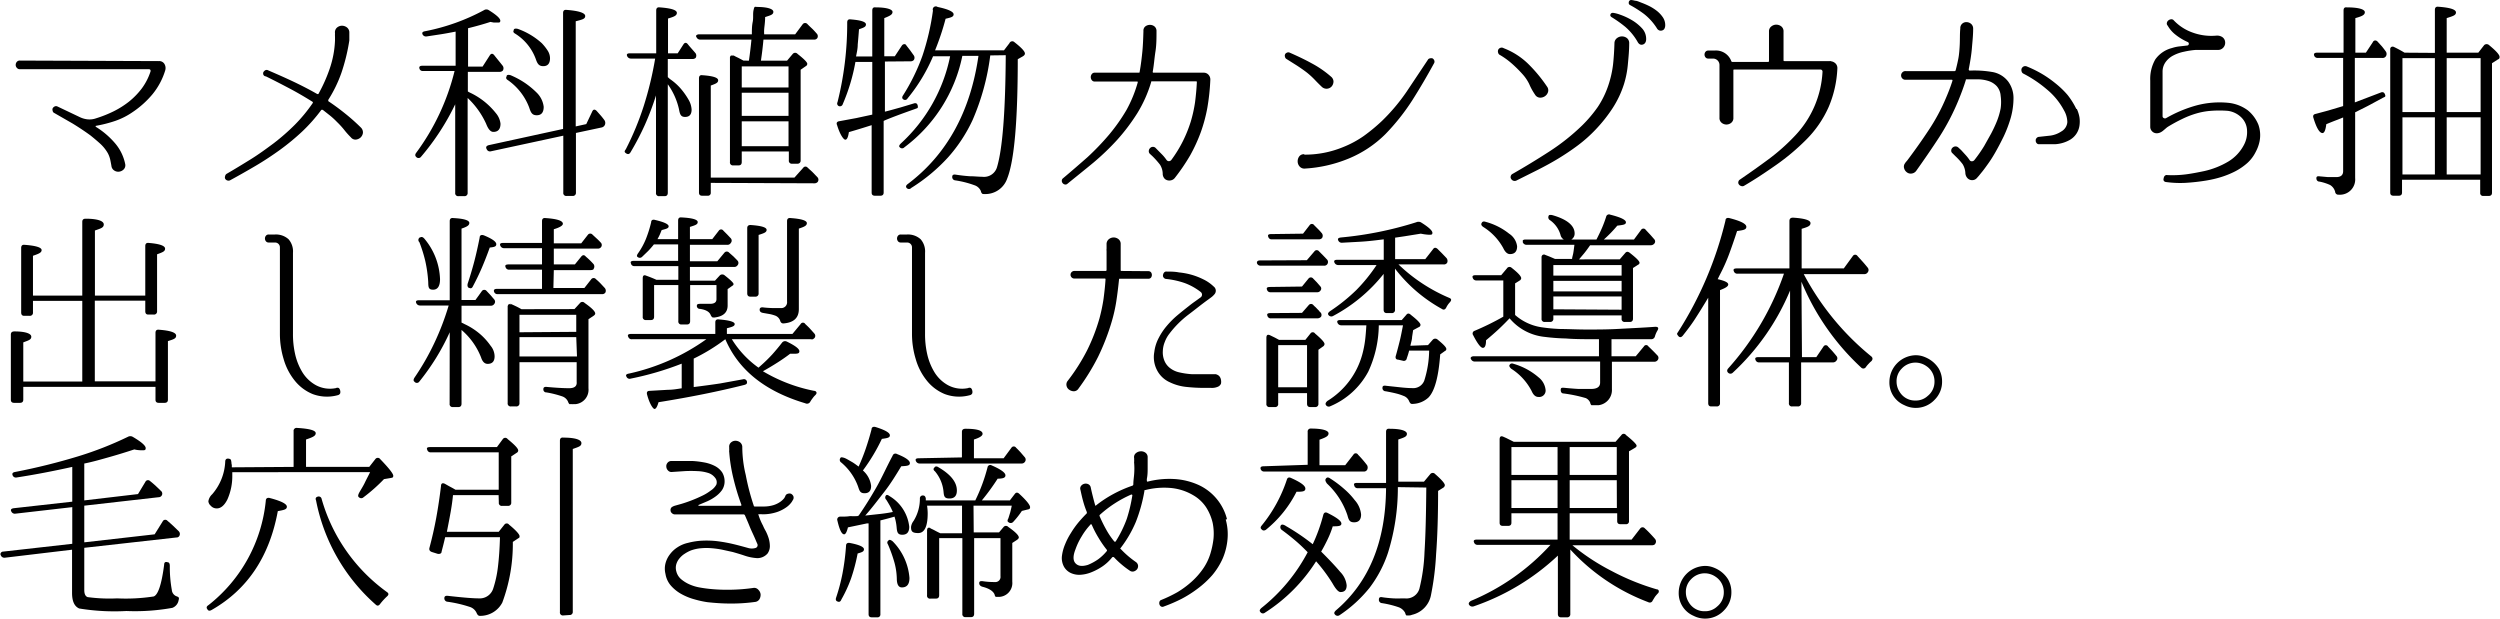 <svg xmlns="http://www.w3.org/2000/svg" viewBox="0 0 237.31 58.72"><g id="レイヤー_2" data-name="レイヤー 2"><g id="レイヤー_1-2" data-name="レイヤー 1"><path d="M15.07,5.8a.57.57,0,0,1,.55.29.77.77,0,0,1,.07.57,6.59,6.59,0,0,1-1.21,2.28,8.93,8.93,0,0,1-1.89,1.7,6.82,6.82,0,0,1-1.66.84,12.5,12.5,0,0,1-1.8.46c-.07,0-.08.07,0,.12a7.7,7.7,0,0,1,1.75,1.49,4.37,4.37,0,0,1,1,2,.56.56,0,0,1-.12.51.73.73,0,0,1-.42.23.66.66,0,0,1-.47-.09.59.59,0,0,1-.29-.43q-.06-.35-.12-.63a2.51,2.51,0,0,0-.22-.59,3.74,3.74,0,0,0-.75-.93c-.3-.27-.61-.53-.91-.77-.55-.4-1.11-.77-1.68-1.12l-1.74-1a.26.26,0,0,1-.16-.21.33.33,0,0,1,0-.24.42.42,0,0,1,.18-.17.31.31,0,0,1,.28,0l2.1,1a2.22,2.22,0,0,0,.76.22,1.86,1.86,0,0,0,.8-.1,11.41,11.41,0,0,0,1.64-.65,8.38,8.38,0,0,0,1.48-.93,7.11,7.11,0,0,0,1.21-1.24,5.64,5.64,0,0,0,.83-1.6.24.24,0,0,0,0-.17.18.18,0,0,0-.15-.07H1.91a.36.36,0,0,1-.31-.13.4.4,0,0,1-.11-.28.44.44,0,0,1,.1-.28.36.36,0,0,1,.32-.13Z"/><path d="M34.27,12.12a.64.64,0,0,1,.18.5.74.74,0,0,1-.22.43.78.78,0,0,1-.44.2.54.54,0,0,1-.48-.21,7.53,7.53,0,0,1-.65-.73,7.73,7.73,0,0,0-.67-.73,7.45,7.45,0,0,0-.65-.6l-.71-.56s-.08,0-.12,0a15.59,15.59,0,0,1-1.82,2.06,22.12,22.12,0,0,1-2.12,1.75c-.75.54-1.52,1.05-2.32,1.52s-1.61.93-2.42,1.37a.36.36,0,0,1-.28,0,.35.35,0,0,1-.18-.16.33.33,0,0,1,0-.24.32.32,0,0,1,.16-.23c.76-.44,1.51-.9,2.27-1.37s1.48-1,2.18-1.52a20.59,20.59,0,0,0,2-1.75,14.78,14.78,0,0,0,1.7-2.06c.05-.05,0-.09,0-.12-.72-.45-1.45-.88-2.19-1.27s-1.49-.78-2.25-1.15A.27.27,0,0,1,25,7.09a.33.33,0,0,1,0-.24.52.52,0,0,1,.18-.18.27.27,0,0,1,.26,0c.81.35,1.61.7,2.39,1.07s1.54.76,2.29,1.19c0,0,.07,0,.1,0a14.59,14.59,0,0,0,1.08-2.42,9.31,9.31,0,0,0,.5-2.66c0-.17,0-.3,0-.37a2.83,2.83,0,0,1,0-.33A.59.59,0,0,1,32,2.61a.75.75,0,0,1,.47-.17.8.8,0,0,1,.47.17.6.6,0,0,1,.22.49v.31c0,.07,0,.22,0,.43a18.27,18.27,0,0,1-.76,3.1,12.46,12.46,0,0,1-1.24,2.54s0,.09,0,.12c.54.36,1.07.75,1.58,1.16A18.6,18.6,0,0,1,34.27,12.12Z"/><path d="M43.21,9.9a23,23,0,0,1-3.26,5,.29.29,0,0,1-.44,0c-.12-.11-.12-.24,0-.4a21.78,21.78,0,0,0,3.64-7.76h-3a.31.31,0,0,1-.34-.26q-.06-.24.3-.24h3.14V3c-.47.09-.93.18-1.38.25l-1.38.21a.36.36,0,0,1-.38-.2c-.07-.16,0-.26.26-.3a19.59,19.59,0,0,0,5.58-2,.41.41,0,0,1,.44,0c.73.45,1.1.79,1.1,1s-.12.18-.34.18l-.28,0-.32-.06c-.64.21-1.35.41-2.12.6V6.32h1.38l.68-1.06c.13-.2.28-.21.44,0s.53.65.8,1a.41.41,0,0,1,0,.44.41.41,0,0,1-.32.12h-3V8.68a2,2,0,0,0,.3.16,6.85,6.85,0,0,1,2.36,1.9,1.88,1.88,0,0,1,.44,1c0,.52-.23.78-.68.78-.26,0-.48-.25-.68-.76A7.73,7.73,0,0,0,44.39,9.3v9a.29.29,0,0,1-.32.32h-.54a.28.28,0,0,1-.32-.32Zm10.24,2.34v-11c0-.23.11-.33.34-.3,1.17.09,1.76.29,1.76.58s-.3.34-.9.5V12l1-.22.56-1.18c.1-.23.24-.25.42-.08l.4.45c.12.14.23.28.34.43a.47.47,0,0,1,.06.42.43.43,0,0,1-.32.28l-2.44.52v5.66a.29.29,0,0,1-.32.32h-.56a.28.28,0,0,1-.32-.32v-5.4l-6.86,1.48a.33.33,0,0,1-.4-.18v0c-.12-.2-.06-.33.18-.4Zm-5.36-5c0-.13.16-.17.38-.1a8,8,0,0,1,1.4.76,7.86,7.86,0,0,1,1.06.88,2.25,2.25,0,0,1,.68,1.36c0,.53-.22.8-.66.8s-.56-.25-.72-.74a5.57,5.57,0,0,0-2-2.58C48.05,7.52,48,7.39,48.09,7.26Zm.68-4.4c0-.12.18-.15.38-.1a6.8,6.8,0,0,1,2.28,1.36,4.74,4.74,0,0,1,.58.74,1.36,1.36,0,0,1,.2.68c0,.51-.22.76-.64.76s-.56-.23-.72-.7a4.77,4.77,0,0,0-1.94-2.38C48.73,3.1,48.69,3,48.77,2.86Z"/><path d="M62.27,9.06a26.58,26.58,0,0,1-1.06,2.8,25.69,25.69,0,0,1-1.36,2.6c-.11.19-.26.21-.44.08s-.12-.21,0-.38a27.32,27.32,0,0,0,1.69-4.08,32.46,32.46,0,0,0,1.09-4.52h-2.3a.38.38,0,0,1-.36-.24c-.07-.17,0-.26.28-.26h2.48V1c0-.23.11-.33.34-.3,1.08.08,1.62.25,1.62.52s-.28.37-.84.54V5.06h.92l.54-.84c.13-.2.28-.21.44,0s.49.56.72.84a.41.41,0,0,1,0,.44.44.44,0,0,1-.32.1H63.39V7.32l.2.18a5.38,5.38,0,0,1,1,.88,6.79,6.79,0,0,1,.78,1.1,2.08,2.08,0,0,1,.28.92c0,.47-.21.7-.62.7s-.49-.25-.58-.74A6.48,6.48,0,0,0,63.39,8v10.3c0,.21-.1.32-.3.32h-.5a.28.28,0,0,1-.32-.32Zm8.82-3.3c.1-.69.18-1.37.24-2H66.47a.38.38,0,0,1-.36-.24.13.13,0,0,1,0-.18.37.37,0,0,1,.26-.08h5c0-.4,0-.79.08-1.18s0-.76.08-1.12.1-.33.32-.3c1,0,1.56.19,1.56.46s-.26.33-.78.5c0,.49-.07.88-.09,1.15s0,.44,0,.49h2.94l.7-.94a.29.29,0,0,1,.44-.06c.14.15.29.29.45.44s.3.31.45.48a.36.36,0,0,1,.06.44.35.35,0,0,1-.32.14H72.47c-.06.67-.14,1.34-.24,2h2.48l.54-.64a.3.3,0,0,1,.46,0c.61.48.92.79.92.94a.25.25,0,0,1-.14.22L76,6.62v8.6a.29.29,0,0,1-.32.32h-.48a.28.28,0,0,1-.32-.32v-.84H70.41v1c0,.21-.1.32-.3.32h-.5a.28.28,0,0,1-.32-.32V5.52a.28.28,0,0,1,.1-.25c.06,0,.15,0,.26,0a3.87,3.87,0,0,0,.41.21l.51.27Zm-3.62,11.6v.92a.27.27,0,0,1-.3.3h-.51c-.21,0-.31-.1-.31-.3V7.44q0-.35.33-.3c1,.07,1.49.23,1.49.48s-.24.33-.7.5v8.74h7.94l.84-.94a.26.26,0,0,1,.42,0l.45.41.49.51a.35.35,0,0,1,0,.44.41.41,0,0,1-.32.12ZM74.85,8.3v-2H70.41v2Zm0,.5H70.41V11h4.44Zm0,5.08V11.52H70.41v2.36Z"/><path d="M84,5.84V10.6c.53-.13,1-.27,1.48-.4l1.26-.38c.21-.07.34,0,.38.24s-.06.2-.24.28Q85,11,84,11.42l-.12.06v6.8c0,.2-.11.3-.32.3h-.5c-.22,0-.32-.1-.32-.3v-6.4q-1.12.36-2.16.66c-.07.48-.18.72-.34.72s-.5-.46-.78-1.38c-.1-.23,0-.35.24-.38l1.57-.29,1.53-.33v-5h-1.6a18,18,0,0,1-1.2,4,.28.28,0,0,1-.4.18.27.27,0,0,1-.1-.36,30.62,30.62,0,0,0,.92-7.56q0-.35.33-.3c1,.08,1.45.24,1.45.48s-.22.3-.66.46q-.06.8-.12,1.44c0,.43-.1.81-.16,1.14h1.54V1c0-.23.1-.33.32-.3,1.06,0,1.6.19,1.6.44s-.26.37-.78.58V5.34h1l.66-1a.32.32,0,0,1,.22-.15c.08,0,.15,0,.22.13l.35.45.35.49a.39.39,0,0,1,0,.44.41.41,0,0,1-.32.12ZM94,5.26a22.39,22.39,0,0,1-1.68,6.14A14.45,14.45,0,0,1,90,14.93a16.67,16.67,0,0,1-3.5,2.91.29.29,0,0,1-.44,0c-.1-.12-.06-.25.12-.38q5.55-4.19,6.7-12.16H91.35a14.4,14.4,0,0,1-5.5,8.68.29.29,0,0,1-.44,0c-.1-.08-.06-.2.1-.36a15.35,15.35,0,0,0,4.68-8.28H88.57a16.25,16.25,0,0,1-2.42,4,.27.27,0,0,1-.42.08c-.11-.08-.12-.21,0-.38a18.8,18.8,0,0,0,1.83-3.74,23.32,23.32,0,0,0,1-4.3A.29.29,0,0,1,89,.66c1,.21,1.52.45,1.52.7s-.26.3-.76.42a24.46,24.46,0,0,1-1,3h6.54l.52-.68A.29.29,0,0,1,96.29,4q1,.78,1,1.08c0,.11-.08.2-.22.28l-.46.26q0,8.81-1,11.32a2.19,2.19,0,0,1-2.16,1.48c-.11,0-.19,0-.23-.05a.41.41,0,0,1-.11-.23,1,1,0,0,0-.62-.56,9.18,9.18,0,0,0-1.82-.46.31.31,0,0,1-.28-.34c0-.17.11-.24.34-.2q.72.11,1.35.15c.42,0,.81.05,1.17.05a1.28,1.28,0,0,0,1.38-.88c.53-1.73.81-5.29.84-10.66Z"/><path d="M114.25,6.9a.6.6,0,0,1,.46.19.66.66,0,0,1,.18.47v0a20.92,20.92,0,0,1-.28,2.65,14.74,14.74,0,0,1-.63,2.35,15.39,15.39,0,0,1-1,2.18,18.81,18.81,0,0,1-1.47,2.16.63.63,0,0,1-.43.23.66.66,0,0,1-.49-.13.69.69,0,0,1-.22-.46,1.67,1.67,0,0,0-.26-.91,8.14,8.14,0,0,0-.7-.79l-.26-.24a.34.34,0,0,1-.1-.29.39.39,0,0,1,.12-.25.36.36,0,0,1,.54,0l.63.64a4.11,4.11,0,0,1,.39.48.28.28,0,0,0,.23.12.31.31,0,0,0,.23-.12,12.08,12.08,0,0,0,1.11-1.81,12.57,12.57,0,0,0,.73-1.82,13,13,0,0,0,.41-1.85c.08-.63.14-1.26.17-1.9,0-.05,0-.08-.1-.08h-4.14c-.07,0-.1,0-.1.08a12.24,12.24,0,0,1-1.31,2.94,18.52,18.52,0,0,1-1.89,2.51,23.59,23.59,0,0,1-2.28,2.19c-.82.68-1.64,1.33-2.46,2a.27.27,0,0,1-.25.07.33.33,0,0,1-.21-.13.32.32,0,0,1-.08-.23.29.29,0,0,1,.12-.23c.8-.67,1.57-1.34,2.32-2a24.46,24.46,0,0,0,2.06-2.15,17.24,17.24,0,0,0,1.64-2.33A12.21,12.21,0,0,0,108,7.82c0-.05,0-.08-.06-.08h-4a.33.33,0,0,1-.3-.13.47.47,0,0,1,0-.58.33.33,0,0,1,.3-.13h4.14c.06,0,.1,0,.1-.08.12-.67.2-1.32.26-1.95s.08-1.28.1-1.93a.5.5,0,0,1,.19-.44.71.71,0,0,1,.43-.14.68.68,0,0,1,.43.15.56.56,0,0,1,.19.45c0,.65,0,1.3-.1,1.93s-.14,1.28-.26,1.93c0,0,0,.08.06.08Z"/><path d="M122.43,5c.7.31,1.39.63,2.06,1a9.62,9.62,0,0,1,1.86,1.28.62.62,0,0,1,.23.44.74.74,0,0,1-.17.48.65.65,0,0,1-.44.22.65.65,0,0,1-.48-.16q-.36-.34-.69-.69a7.84,7.84,0,0,0-.73-.67c-.31-.24-.63-.46-.95-.67l-1-.63a.28.28,0,0,1-.14-.2.31.31,0,0,1,0-.23.28.28,0,0,1,.16-.16A.31.31,0,0,1,122.43,5Zm1.38,9.68a9.51,9.51,0,0,0,3.64-.7,9.62,9.62,0,0,0,2-1.07,16.61,16.61,0,0,0,1.73-1.43,17.9,17.9,0,0,0,2.35-2.79l2-3a.27.27,0,0,1,.21-.15.42.42,0,0,1,.24,0,.4.4,0,0,1,.16.18.31.31,0,0,1,0,.26c-.66,1.21-1.35,2.39-2.08,3.54a20.52,20.52,0,0,1-2.54,3.2A10.73,10.73,0,0,1,128,15.06a12.84,12.84,0,0,1-4.11.94.6.6,0,0,1-.52-.19.72.72,0,0,1-.19-.47.77.77,0,0,1,.14-.48A.54.54,0,0,1,123.81,14.64Z"/><path d="M142.75,4.58a6.86,6.86,0,0,1,2.33,1.5,14,14,0,0,1,1.77,2.14.58.58,0,0,1,.09.53.74.74,0,0,1-.3.39.78.78,0,0,1-.47.13.58.58,0,0,1-.46-.29,5.7,5.7,0,0,1-.55-1,3.92,3.92,0,0,0-.61-.91,11.92,11.92,0,0,0-1-1,7.2,7.2,0,0,0-1.15-.84.32.32,0,0,1-.19-.22.42.42,0,0,1,0-.27.35.35,0,0,1,.19-.19.36.36,0,0,1,.29,0Zm.84,11.92q1.75-1,3.45-2.1a20.23,20.23,0,0,0,3.15-2.5,12.45,12.45,0,0,0,1.48-1.75,8.6,8.6,0,0,0,1-2.05,9.9,9.9,0,0,0,.45-2c.07-.65.11-1.32.13-2a.6.6,0,0,1,.24-.48.77.77,0,0,1,.95,0,.61.61,0,0,1,.21.51c0,.64-.06,1.27-.12,1.9A9.08,9.08,0,0,1,154.15,8a9.47,9.47,0,0,1-1.09,2.29,14.16,14.16,0,0,1-1.59,2,13.25,13.25,0,0,1-1.68,1.5c-.6.45-1.23.87-1.87,1.26s-1.31.75-2,1.1l-2,1a.39.39,0,0,1-.28,0,.38.38,0,0,1-.19-.16.29.29,0,0,1-.05-.24A.33.33,0,0,1,143.59,16.5Zm9.54-15.28a3.18,3.18,0,0,1,.65.17,6.22,6.22,0,0,1,1.07.49,4.2,4.2,0,0,1,1,.79,1.47,1.47,0,0,1,.41,1.05c0,.29-.14.46-.32.51s-.36,0-.5-.27a5.4,5.4,0,0,0-1.16-1.41A11.61,11.61,0,0,0,153,1.64c-.12-.07-.17-.16-.13-.27S153,1.21,153.13,1.22ZM154.83,0a1.81,1.81,0,0,1,.38.07c.18,0,.4.11.64.2a7.83,7.83,0,0,1,.75.33,4.32,4.32,0,0,1,.71.46,2.75,2.75,0,0,1,.54.59,1.33,1.33,0,0,1,.22.73.7.7,0,0,1-.08.35.35.35,0,0,1-.21.16.42.42,0,0,1-.27,0,.46.46,0,0,1-.24-.22,5.39,5.39,0,0,0-1.22-1.35,10.79,10.79,0,0,0-1.3-.83.23.23,0,0,1-.14-.27A.23.23,0,0,1,154.83,0Z"/><path d="M173.83,5.82a.73.73,0,0,1,.43.23.62.62,0,0,1,.15.45v0a10.44,10.44,0,0,1-.82,3.64,10.26,10.26,0,0,1-2.16,3.14,21.08,21.08,0,0,1-2.82,2.37c-1,.7-2,1.37-3.08,2a.33.33,0,0,1-.27,0,.35.35,0,0,1-.2-.15.27.27,0,0,1-.05-.23.32.32,0,0,1,.16-.23c.92-.63,1.83-1.27,2.73-1.94a19,19,0,0,0,2.51-2.24A9.51,9.51,0,0,0,173,6.82a.2.2,0,0,0-.22-.22h-8.14c-.07,0-.1,0-.1.08v4.5a.57.57,0,0,1-.21.48.71.71,0,0,1-.9,0,.57.57,0,0,1-.21-.48v-5a.61.61,0,0,0-.62-.62h-.44a.32.32,0,0,1-.27-.12.42.42,0,0,1,0-.52.32.32,0,0,1,.27-.12h.58a1.55,1.55,0,0,1,1.6,1,.11.11,0,0,0,.1.08h3.4s.08,0,.08-.1V3a.57.57,0,0,1,.22-.49.75.75,0,0,1,.47-.17.78.78,0,0,1,.47.16.59.59,0,0,1,.22.5V5.7c0,.07,0,.1.1.1h4.29A.23.23,0,0,1,173.83,5.82Z"/><path d="M187,6.7a10.08,10.08,0,0,1,2.09.13,2.4,2.4,0,0,1,1.55.93,2.65,2.65,0,0,1,.49,1.55,7,7,0,0,1-.25,1.83,11.86,11.86,0,0,1-.69,1.83c-.29.59-.57,1.12-.83,1.57s-.44.72-.64,1-.38.53-.54.73l-.18.22-.17.21-.17.19,0,0a.57.57,0,0,1-.42.21.6.6,0,0,1-.46-.17.76.76,0,0,1-.22-.5,1.78,1.78,0,0,0-.26-.85,6.07,6.07,0,0,0-.7-.77l-.26-.26a.31.31,0,0,1-.12-.29.36.36,0,0,1,.13-.25.41.41,0,0,1,.26-.11.39.39,0,0,1,.29.11l.26.24.43.47a4,4,0,0,1,.37.47.24.24,0,0,0,.22.12.31.31,0,0,0,.24-.12,13.44,13.44,0,0,0,.92-1.32l.66-1.18a12.91,12.91,0,0,0,.56-1.2,6.79,6.79,0,0,0,.35-1.2,4.4,4.4,0,0,0,0-1.2,1.55,1.55,0,0,0-.37-.91,1.86,1.86,0,0,0-.75-.48,3.42,3.42,0,0,0-1-.17h-1.09c-.07,0-.1,0-.1.08-.2.65-.44,1.29-.7,1.92a21.76,21.76,0,0,1-1.82,3.49c-.71,1.09-1.44,2.15-2.18,3.19a.63.63,0,0,1-.42.26.59.59,0,0,1-.48-.12.7.7,0,0,1-.26-.4.52.52,0,0,1,.1-.46.74.74,0,0,1,.12-.16l.1-.12c.69-.92,1.36-1.86,2-2.83a18.37,18.37,0,0,0,1.68-3.13c.21-.49.41-1,.6-1.6,0,0,0-.08-.06-.08l-4.38,0a.39.39,0,0,1-.33-.13.41.41,0,0,1,0-.56.39.39,0,0,1,.33-.13h4.64a.11.11,0,0,0,.1-.08c.1-.39.19-.77.26-1.14s.11-.89.13-1.36,0-1,.05-1.46a.56.56,0,0,1,.19-.47.58.58,0,0,1,.42-.14.7.7,0,0,1,.42.17.59.59,0,0,1,.19.46c0,.63-.07,1.24-.12,1.85s-.16,1.28-.3,2C186.89,6.67,186.91,6.7,187,6.7Zm10.14,3.64a3.16,3.16,0,0,1,.25.79,2.75,2.75,0,0,1,0,.81,1.86,1.86,0,0,1-.88,1.32,3.19,3.19,0,0,1-1.43.43c-.53,0-1,0-1.51,0a.27.27,0,0,1-.24-.1.33.33,0,0,1-.09-.23.3.3,0,0,1,.07-.24.32.32,0,0,1,.24-.13l1.1-.12a2.48,2.48,0,0,0,1-.38,1.12,1.12,0,0,0,.59-.9,2.3,2.3,0,0,0-.31-1.1,6.55,6.55,0,0,0-1.63-2A11.66,11.66,0,0,0,192.09,7a.32.32,0,0,1-.19-.22.42.42,0,0,1,0-.27.41.41,0,0,1,.19-.2.37.37,0,0,1,.31,0,11.12,11.12,0,0,1,1.39.68,10.57,10.57,0,0,1,1.31.91A8.47,8.47,0,0,1,196.25,9,7,7,0,0,1,197.09,10.34Z"/><path d="M214.49,13.4a3.58,3.58,0,0,1-.36,1,3.53,3.53,0,0,1-.8,1.07,5.67,5.67,0,0,1-1.13.78,8.37,8.37,0,0,1-1.34.55,10.51,10.51,0,0,1-1.45.34,18.81,18.81,0,0,1-2,.22,9.88,9.88,0,0,1-1.79-.08h0a.28.28,0,0,1-.23-.13.29.29,0,0,1,0-.24.35.35,0,0,1,.1-.22.26.26,0,0,1,.24-.07,10.07,10.07,0,0,0,1.77-.07c.54-.07,1.11-.18,1.73-.31a7.76,7.76,0,0,0,2.28-.9,4,4,0,0,0,1.48-1.56,2.56,2.56,0,0,0,.31-1.36,1.82,1.82,0,0,0-.53-1.26,2.23,2.23,0,0,0-1.32-.64,10.34,10.34,0,0,0-1.56,0,6.52,6.52,0,0,0-1.4.25,8.43,8.43,0,0,0-1.34.52,15.39,15.39,0,0,0-1.36.74,2,2,0,0,0-.24.19l-.25.21a1.28,1.28,0,0,1-.27.16.8.8,0,0,1-.3.06.59.59,0,0,1-.44-.18.6.6,0,0,1-.18-.44V7.64a3.71,3.71,0,0,1,.48-2,2.77,2.77,0,0,1,1.58-1.08,3.52,3.52,0,0,1,.66-.15l.8-.09a.16.16,0,0,0,.14-.14.18.18,0,0,0-.08-.18,5.32,5.32,0,0,1-1.17-.7,2.89,2.89,0,0,1-.75-.86.29.29,0,0,1-.08-.28.39.39,0,0,1,.15-.23.46.46,0,0,1,.26-.1.28.28,0,0,1,.25.11,4.53,4.53,0,0,0,1.78,1.15,5.2,5.2,0,0,0,2.28.29.92.92,0,0,1,.51.12.62.62,0,0,1,.29.42.69.69,0,0,1-.14.57.66.66,0,0,1-.54.25h-1c-.38,0-.75,0-1.12,0a7.88,7.88,0,0,0-1.1.17,3.82,3.82,0,0,0-1,.35,2.06,2.06,0,0,0-.71.59,1.55,1.55,0,0,0-.32.9l0,4.28a.19.19,0,0,0,.12.18.22.22,0,0,0,.22,0A12.33,12.33,0,0,1,208.52,10a8.56,8.56,0,0,1,3-.24,3.75,3.75,0,0,1,1.86.72,3.42,3.42,0,0,1,1,1.37A3,3,0,0,1,214.49,13.4Z"/><path d="M223.53,5.5l0,4.22,1.21-.46L226,8.78c.2-.08.33,0,.4.2s0,.21-.2.3L225,9.93c-.39.21-.78.4-1.16.59l-.28.14V16.9A1.45,1.45,0,0,1,222,18.48a.3.3,0,0,1-.34-.28,1.07,1.07,0,0,0-.48-.64,4.51,4.51,0,0,0-1-.32c-.2,0-.3-.15-.3-.32s.1-.21.32-.18l.78.07q.38,0,.78,0c.44,0,.66-.19.66-.56v-5.1l-.52.21c-.27.1-.63.24-1.08.43q-.1.84-.36.84c-.28,0-.57-.48-.86-1.44-.07-.21,0-.34.22-.38l1.19-.32,1.41-.42V5.5H220a.33.33,0,0,1-.34-.26q-.06-.24.3-.24h2.5V1c0-.23.1-.33.31-.3,1.14,0,1.71.19,1.71.46s-.3.39-.9.56V5h1l.66-1a.26.26,0,0,1,.22-.16.3.3,0,0,1,.22.1l.42.46c.13.16.26.33.38.5a.41.41,0,0,1,0,.44.37.37,0,0,1-.36.16Zm7.6-.48V.94q0-.34.33-.3c1.11.08,1.67.26,1.67.54s-.3.35-.88.54V5h3l.56-.72a.34.34,0,0,1,.46,0c.67.55,1,.92,1,1.12s-.08.19-.22.28l-.5.32v12.3c0,.2-.11.3-.32.3h-.5a.27.27,0,0,1-.3-.3V17.06h-7.42v1.22c0,.2-.11.3-.32.3h-.48c-.22,0-.32-.1-.32-.3V4.7a.25.25,0,0,1,.1-.24.27.27,0,0,1,.26,0q.5.24,1,.54Zm-3.08.5v5.12h3.08V5.52Zm3.08,5.62h-3.08v5.42h3.08Zm4.34-.5V5.52h-3.22v5.12Zm0,5.92V11.14h-3.22v5.42Z"/><path d="M3.13,28.06H7.81v-7c0-.2.1-.3.32-.3,1.14,0,1.72.22,1.72.54s-.28.38-.84.58v6.18h4.78v-4.7q0-.34.33-.3c1,.08,1.55.26,1.55.54s-.26.35-.76.54v5.4a.29.29,0,0,1-.32.32h-.51c-.2,0-.29-.11-.29-.32v-1H9v7.66h5.76V31.6c0-.23.11-.33.34-.3,1.08.08,1.62.27,1.62.56s-.26.35-.78.52v5.56c0,.2-.11.3-.32.3h-.54c-.22,0-.32-.1-.32-.3V36.72H2.21v1.22c0,.2-.11.3-.32.3H1.35c-.22,0-.32-.1-.32-.3V31.76c0-.2.11-.3.34-.3,1.06,0,1.6.21,1.6.5s-.26.35-.76.54v3.72h5.6V28.56H3.13v1.1a.29.29,0,0,1-.32.32H2.3c-.2,0-.29-.11-.29-.32V23.54q0-.34.33-.3c1.07.08,1.61.25,1.61.5s-.28.35-.82.54Z"/><path d="M31.89,36.84a.29.29,0,0,1,.28,0,.46.46,0,0,1,.12.23.51.51,0,0,1,0,.27.32.32,0,0,1-.22.17,3.87,3.87,0,0,1-2.38-.1,4.21,4.21,0,0,1-1.72-1.29,5.77,5.77,0,0,1-1.05-2.05,8.2,8.2,0,0,1-.35-2.4V23.48a.45.45,0,0,0-.12-.31.46.46,0,0,0-.32-.15h-.62a.32.32,0,0,1-.27-.12.42.42,0,0,1,0-.52.32.32,0,0,1,.27-.12h.58a1.79,1.79,0,0,1,1.3.45A1.75,1.75,0,0,1,27.81,24v7.66A8.51,8.51,0,0,0,28,33.55a5.71,5.71,0,0,0,.7,1.78A3.48,3.48,0,0,0,30,36.57,2.81,2.81,0,0,0,31.89,36.84Z"/><path d="M42.69,31.54A21.88,21.88,0,0,1,41.38,34a22.57,22.57,0,0,1-1.59,2.24.28.28,0,0,1-.44,0c-.12-.08-.12-.21,0-.4a23.76,23.76,0,0,0,1.87-3.26A25,25,0,0,0,42.59,29H39.87a.38.38,0,0,1-.36-.24c-.07-.17,0-.26.28-.26h2.9V21c0-.23.11-.33.34-.3,1,.05,1.52.21,1.52.46s-.25.37-.74.54v6.78h1.32l.62-.86a.28.28,0,0,1,.44,0l.34.36.38.44a.33.33,0,0,1,0,.44.37.37,0,0,1-.34.16H43.81v1.6l.32.16a6.38,6.38,0,0,1,1.44.93,6,6,0,0,1,1,1.11,1.61,1.61,0,0,1,.38,1q0,.72-.66.72c-.28,0-.49-.2-.62-.6a6.57,6.57,0,0,0-1.86-2.62v7c0,.21-.1.32-.3.32H43a.28.28,0,0,1-.32-.32Zm-2.8-9c.12-.08.24-.05.38.1a6.3,6.3,0,0,1,1.5,3.86c0,.65-.22,1-.66,1s-.45-.24-.46-.72a12.58,12.58,0,0,0-.28-2,13.38,13.38,0,0,0-.56-1.79A.28.28,0,0,1,39.89,22.52Zm4.64,4.8c-.14-.07-.18-.2-.14-.4.22-.67.43-1.36.62-2.08s.36-1.49.52-2.3c0-.23.17-.3.4-.22.78.32,1.18.6,1.18.84s-.21.27-.62.32c-.23.64-.47,1.26-.73,1.87s-.55,1.21-.87,1.81C44.81,27.36,44.69,27.41,44.53,27.32Zm8,0h2.94l.66-.84a.28.28,0,0,1,.44,0l0,0a5.23,5.23,0,0,1,.43.4l.41.44a.4.4,0,0,1,.06.42.35.35,0,0,1-.34.16H47.25a.33.33,0,0,1-.36-.26q-.06-.24.3-.24h4.26V25.6h-3.1a.34.34,0,0,1-.36-.24c-.07-.17,0-.26.3-.26h3.16V23.56h-3.6a.38.38,0,0,1-.36-.24c-.07-.17,0-.26.28-.26h3.68V21q0-.34.33-.3,1.65.11,1.65.54c0,.17-.29.35-.86.52v1.34h2.6l.64-.82a.28.28,0,0,1,.44,0l.39.36A4.86,4.86,0,0,1,57,23a.33.33,0,0,1,.08.42.36.36,0,0,1-.34.18H52.57V25.1h2l.6-.74c.14-.17.29-.19.44,0a7.11,7.11,0,0,1,.74.72.4.4,0,0,1,0,.44c0,.08-.15.12-.32.12H52.57Zm2,2,.53-.58a.29.29,0,0,1,.44,0q1,.7,1,1c0,.08-.06.15-.16.22l-.48.32v6.56a1.37,1.37,0,0,1-1.2,1.5l-.2,0a.54.54,0,0,1-.18,0c-.11,0-.19,0-.23,0a.61.61,0,0,1-.13-.23.93.93,0,0,0-.54-.5,9.57,9.57,0,0,0-1.5-.38.28.28,0,0,1-.3-.32c0-.16.11-.23.34-.2q1.32.12,2.1.12t.72-.6V34.38H49.31v3.88a.29.29,0,0,1-.32.32H48.5a.28.28,0,0,1-.31-.32v-9.1a.34.34,0,0,1,.09-.27c.07-.05.15,0,.26,0l-.2-.1c.23.09.44.19.63.28s.37.19.53.28Zm.17,2.16V29.88H49.31v1.66Zm0,.5H49.31v1.84h5.46Z"/><path d="M68.85,32.2a17.66,17.66,0,0,1-3,1.84v2.7c.88-.11,1.71-.22,2.5-.34L70.55,36a.29.29,0,0,1,.36.26c0,.12,0,.21-.26.28-1.23.31-2.52.6-3.86.87s-2.78.53-4.28.77c-.12.43-.25.64-.38.64s-.46-.45-.7-1.34c-.07-.25,0-.38.26-.38L63.42,37c.5,0,.93-.09,1.29-.14V34.52a28.64,28.64,0,0,1-4.84,1.42.32.32,0,0,1-.4-.18q-.15-.24.24-.3a20,20,0,0,0,7.34-3.26H60a.33.33,0,0,1-.36-.22c-.1-.19,0-.28.26-.28h8V30.6c0-.21.11-.31.34-.28,1,.08,1.5.23,1.5.44s-.25.27-.74.4v.54h6.22l.78-.94a.25.25,0,0,1,.44,0c.14.13.29.27.43.42l.43.48a.32.32,0,0,1,0,.44l-.13.1a.41.41,0,0,1-.21,0H69.47A9.3,9.3,0,0,0,72,34.9l.18-.16a14.55,14.55,0,0,0,1.12-1.09c.33-.37.64-.74.94-1.13a.36.36,0,0,1,.44-.1c.8.39,1.2.69,1.2.92s-.19.24-.56.24H75c-.35.27-.74.54-1.16.81s-.9.56-1.42.85a15.2,15.2,0,0,0,4.86,1.86c.12,0,.19.07.22.14s0,.15-.1.26a1.87,1.87,0,0,0-.26.3,3.05,3.05,0,0,0-.22.32.35.35,0,0,1-.48.16Q70.72,36.58,68.85,32.2Zm-4.48-9.5V20.94c0-.23.11-.33.34-.3,1,.05,1.52.2,1.52.44s-.25.3-.74.46V22.7h2.12l.62-.8a.26.26,0,0,1,.44,0l.37.37.33.35a.33.33,0,0,1,0,.44.36.36,0,0,1-.34.18H65.49v1.56h2.6l.68-.82a.29.29,0,0,1,.44,0l.42.37.38.39a.33.33,0,0,1,0,.44.37.37,0,0,1-.34.16H65.49v1.3h2.38l.46-.5a.34.34,0,0,1,.46,0c.56.44.84.71.84.82s-.06.13-.16.2l-.4.28V29q0,1-1.26,1.14c-.11,0-.19,0-.23-.05a.69.69,0,0,1-.13-.21c-.12-.29-.46-.48-1-.56a.28.28,0,0,1-.3-.32c0-.11.1-.16.32-.16l.45,0h.49c.4,0,.6-.15.6-.44V27.06h-2.5v3.42c0,.21-.1.32-.3.32h-.5a.28.28,0,0,1-.32-.32V27.06h-2.3v3c0,.21-.1.32-.3.32h-.46a.28.28,0,0,1-.32-.32V26.42q0-.41.36-.24c.34.12.66.25.94.38h2.08v-1.3H60.23a.31.31,0,0,1-.34-.26q-.11-.24.3-.24h4.18V23.2h-2.3c-.18.23-.36.43-.54.62l-.58.56a.31.31,0,0,1-.44,0c-.08-.05-.06-.17.06-.34a6.75,6.75,0,0,0,.74-1.35,11.41,11.41,0,0,0,.5-1.59c0-.21.16-.29.38-.22.85.2,1.28.4,1.28.6s-.22.24-.66.36c-.06.13-.11.27-.17.41a4.83,4.83,0,0,1-.23.45Zm6.86,5.46c-.2,0-.3-.11-.3-.32V21.66c0-.21.11-.31.34-.3,1,.07,1.5.22,1.5.46s-.26.32-.76.48v5.54a.29.29,0,0,1-.32.32Zm.88,1.24c0-.17.11-.25.34-.22s.53.05.81.06l.83,0a.55.55,0,0,0,.62-.62V21c0-.23.11-.33.34-.3,1,.07,1.54.23,1.54.48s-.26.35-.76.52v7.64c0,.83-.48,1.28-1.44,1.36a.29.29,0,0,1-.23-.07.42.42,0,0,1-.11-.21.8.8,0,0,0-.46-.46,3.7,3.7,0,0,0-.49-.14l-.69-.12Q72.11,29.64,72.11,29.4Z"/><path d="M91.89,36.84a.29.29,0,0,1,.28,0,.46.46,0,0,1,.12.23.51.51,0,0,1,0,.27.32.32,0,0,1-.22.17,3.87,3.87,0,0,1-2.38-.1,4.21,4.21,0,0,1-1.72-1.29,5.77,5.77,0,0,1-1.05-2.05,8.2,8.2,0,0,1-.35-2.4V23.48a.45.45,0,0,0-.12-.31.46.46,0,0,0-.32-.15h-.62a.32.32,0,0,1-.27-.12.42.42,0,0,1,0-.52.32.32,0,0,1,.27-.12h.58a1.79,1.79,0,0,1,1.3.45A1.75,1.75,0,0,1,87.81,24v7.66A8.51,8.51,0,0,0,88,33.55a5.71,5.71,0,0,0,.7,1.78A3.48,3.48,0,0,0,90,36.57,2.81,2.81,0,0,0,91.89,36.84Z"/><path d="M109,25.74a.32.32,0,0,1,.26.11.43.43,0,0,1,0,.5.32.32,0,0,1-.26.11h-2.7c-.06,0-.08,0-.08.1-.07.68-.15,1.35-.25,2a14.78,14.78,0,0,1-.45,2,21.53,21.53,0,0,1-1.29,3.32,20.89,20.89,0,0,1-1.85,3,.53.53,0,0,1-.43.26.77.77,0,0,1-.45-.14.6.6,0,0,1-.26-.38.55.55,0,0,1,.12-.48l0,0a18.38,18.38,0,0,0,1.84-2.9,17.69,17.69,0,0,0,1.16-3,16.08,16.08,0,0,0,.39-1.85c.08-.61.15-1.22.19-1.85,0-.07,0-.1-.08-.1H102a.36.36,0,0,1-.28-.11.36.36,0,0,1,0-.5.36.36,0,0,1,.28-.11h2.94a.09.09,0,0,0,.1-.1c0-.31,0-.61,0-.9v-.9a.86.86,0,0,1,0-.22v-.4a.59.59,0,0,1,.21-.49.73.73,0,0,1,.46-.17.74.74,0,0,1,.46.16.57.57,0,0,1,.21.48v.64c0,.31,0,.61,0,.9s0,.59,0,.9c0,.07,0,.1.08.1Zm6.44,9.8a.55.55,0,0,1,.32.19.69.69,0,0,1,.14.33.9.9,0,0,1,0,.36.56.56,0,0,1-.27.28,1.41,1.41,0,0,1-.67.12l-.67,0a15.81,15.81,0,0,1-1.66-.09,4.69,4.69,0,0,1-1.6-.45,2.5,2.5,0,0,1-1.22-1.18,2.68,2.68,0,0,1-.24-1.68,3.82,3.82,0,0,1,.42-1.34,5.92,5.92,0,0,1,.77-1.15,8.33,8.33,0,0,1,1-1q.54-.45,1.08-.87.27-.22.6-.45l.54-.39a.32.32,0,0,0,0-.5,5.6,5.6,0,0,0-1.52-.85,7.82,7.82,0,0,0-1.76-.39.32.32,0,0,1-.24-.13.28.28,0,0,1-.06-.25.44.44,0,0,1,.11-.24.27.27,0,0,1,.25-.08c.37,0,.76,0,1.16.08a6.81,6.81,0,0,1,1.18.22,6.53,6.53,0,0,1,1.11.43,3.79,3.79,0,0,1,1,.69.5.5,0,0,1,.09.71,1.85,1.85,0,0,1-.28.28l-.31.23c-.66.47-1.3,1-1.93,1.47A9.38,9.38,0,0,0,111,31.68a2.89,2.89,0,0,0-.43.77,2.48,2.48,0,0,0-.19.88,2.07,2.07,0,0,0,.13.86,1.68,1.68,0,0,0,.53.73,2.19,2.19,0,0,0,.92.43,7.13,7.13,0,0,0,1.18.17c.41,0,.81,0,1.2,0l1,0h.14Z"/><path d="M124.05,24.7l.72-.84a.27.27,0,0,1,.44,0l.39.39.39.41a.36.36,0,0,1,0,.42.35.35,0,0,1-.32.14h-6a.35.35,0,0,1-.36-.26c0-.16.08-.24.32-.24Zm-.14,7.56.48-.6a.26.26,0,0,1,.44,0c.6.51.9.83.9,1a.31.31,0,0,1-.16.24l-.42.3v5.12a.29.29,0,0,1-.32.32h-.46c-.2,0-.3-.11-.3-.32v-1h-2.74v1a.28.28,0,0,1-.31.32h-.49a.28.28,0,0,1-.32-.32V32.08c0-.29.12-.37.38-.24l.43.21.39.21Zm-.32-5.06.62-.76a.28.28,0,0,1,.44,0l.35.36.33.38a.3.3,0,0,1,0,.42.35.35,0,0,1-.32.14h-4.4a.32.32,0,0,1-.34-.24c-.07-.17,0-.26.3-.26Zm0,2.5.64-.74a.28.28,0,0,1,.44,0,2,2,0,0,0,.21.2l.21.22.11.11a.58.58,0,0,0,.13.15.34.34,0,0,1,.06.44.49.49,0,0,1-.34.14h-4.4a.32.32,0,0,1-.34-.24c-.07-.17,0-.26.3-.26Zm.1-7.52.62-.8a.26.26,0,0,1,.44,0l.38.38a4.81,4.81,0,0,1,.36.4.39.39,0,0,1,0,.44.43.43,0,0,1-.34.12h-4.42a.32.32,0,0,1-.34-.24c-.07-.17,0-.26.28-.26Zm-2.36,10.58v4h2.74v-4Zm14.22,0,.46-.52a.33.33,0,0,1,.46,0c.54.44.82.73.82.88s-.06.15-.16.22l-.42.3c-.15,2.11-.52,3.47-1.1,4.08a2.28,2.28,0,0,1-1.5.62.26.26,0,0,1-.23-.06.75.75,0,0,1-.13-.22.89.89,0,0,0-.52-.48,4.79,4.79,0,0,0-.7-.23c-.28-.07-.62-.14-1-.21a.3.3,0,0,1-.3-.34c0-.16.11-.22.34-.18l1.49.16q.6.06,1,.06a1.11,1.11,0,0,0,1.14-.72,9.83,9.83,0,0,0,.46-2.84h-1.9a6.63,6.63,0,0,1-.22.72.28.28,0,0,1-.38.24l-.44-.1c-.22,0-.29-.17-.22-.38.13-.45.25-.92.37-1.4s.21-1,.31-1.48h-2.3a10.68,10.68,0,0,1-1,4.4,7.28,7.28,0,0,1-3.6,3.28.31.31,0,0,1-.42-.12c-.08-.12,0-.25.14-.38a7.48,7.48,0,0,0,3.32-4.44,9.69,9.69,0,0,0,.25-1.24c.06-.45.1-1,.13-1.5h-2.38a.38.38,0,0,1-.36-.24c-.07-.17,0-.26.3-.26h5.8l.42-.48c.12-.17.27-.19.46,0,.6.47.9.78.9.94a.25.25,0,0,1-.18.22l-.52.28-.1.65c0,.25-.1.52-.16.83Zm-3.12-8.16h2.86l.72-.92c.12-.19.26-.21.44-.06l.44.44.42.44a.43.43,0,0,1,.06.44.35.35,0,0,1-.34.16h-4.28A15.67,15.67,0,0,0,135,26.9a15.88,15.88,0,0,0,2.58,1.38c.2.08.22.21.06.4a2,2,0,0,0-.36.52q-.16.3-.42.12a14.3,14.3,0,0,1-4.44-3.82v3.9a.29.29,0,0,1-.32.32h-.46c-.2,0-.3-.11-.3-.32V26A15.23,15.23,0,0,1,126.53,30a.33.33,0,0,1-.44-.12c-.07-.11,0-.22.16-.34a17,17,0,0,0,2.49-2,15.7,15.7,0,0,0,1.93-2.38h-3.62a.39.39,0,0,1-.38-.24c-.07-.17,0-.26.28-.26h4.4V22.72l-.5.06c-.63.08-1.23.14-1.8.17l-1.64.09a.36.36,0,0,1-.38-.22c-.07-.16,0-.25.28-.28a34,34,0,0,0,7.12-1.44.53.53,0,0,1,.44,0c.73.45,1.1.79,1.1,1s-.13.18-.38.18a4.86,4.86,0,0,1-.72-.1l-1.56.25-.88.13Z"/><path d="M143.29,30.22c-.31.33-.65.67-1,1s-.79.71-1.23,1.08q0,.72-.3.72c-.2,0-.51-.4-.92-1.2a.27.27,0,0,1,.14-.42,25.5,25.5,0,0,0,2.72-1.34V26.62h-2.54a.34.34,0,0,1-.36-.24c-.07-.17,0-.26.3-.26h2.4l.54-.64a.29.29,0,0,1,.45-.06c.6.47.91.8.91,1a.33.33,0,0,1-.1.18l-.48.3v3a4.89,4.89,0,0,0,2.48,1.16,15.75,15.75,0,0,0,1.82.17c.71,0,1.56.05,2.53.05s1.91,0,3-.06,2.24-.11,3.48-.2c.28,0,.34.12.2.36a2.25,2.25,0,0,0-.24.56.35.35,0,0,1-.36.26h-3.76v1.62h2.3l.78-.94a.24.24,0,0,1,.42,0q.44.41.84.84a.33.33,0,0,1,.06.44.4.4,0,0,1-.36.18h-4v2.6a1.45,1.45,0,0,1-1.24,1.52l-.22,0-.26,0c-.11,0-.19,0-.23,0a.41.41,0,0,1-.11-.23.82.82,0,0,0-.42-.44,13.63,13.63,0,0,0-2.1-.44c-.19,0-.28-.13-.28-.34s.1-.21.32-.2c.49.05,1,.09,1.37.11l1.19,0c.57,0,.86-.2.86-.6v-2H140a.38.38,0,0,1-.36-.22.15.15,0,0,1,0-.2.37.37,0,0,1,.26-.08h11.88V32.2c-1.24,0-2.29,0-3.14-.07a19.25,19.25,0,0,1-2-.15,5,5,0,0,1-3.34-1.76Zm-2.64-9.06c.06-.13.19-.17.38-.1a6.08,6.08,0,0,1,2.22,1.12,1.68,1.68,0,0,1,.76,1.2c0,.49-.23.74-.68.74-.24,0-.46-.19-.64-.58a5.45,5.45,0,0,0-1.9-2C140.61,21.41,140.57,21.29,140.65,21.16Zm2.66,13.46c.08-.12.2-.15.38-.08a6.28,6.28,0,0,1,2.36,1.28,1.75,1.75,0,0,1,.66,1.16.61.61,0,0,1-.68.7c-.27,0-.48-.19-.64-.56A5.5,5.5,0,0,0,143.45,35C143.27,34.83,143.23,34.71,143.31,34.62Zm10.44-10,.52-.6c.12-.15.27-.16.46,0,.6.47.9.77.9.92a.19.19,0,0,1-.12.18l-.5.32v4.8c0,.21-.1.32-.3.32h-.46a.28.28,0,0,1-.32-.32v-.3h-6.48v.3a.29.29,0,0,1-.33.32h-.47a.28.28,0,0,1-.32-.32V24.44a.27.27,0,0,1,.1-.24.24.24,0,0,1,.26,0l.41.16.51.22h1.62c0-.15.07-.33.11-.55s.07-.48.11-.79h-4.54a.38.38,0,0,1-.36-.24c0-.08,0-.14,0-.19a.37.37,0,0,1,.26-.07h3.64a.67.67,0,0,1-.32-.44,2.56,2.56,0,0,0-1-1.4.31.31,0,0,1-.12-.42c0-.08.15-.1.34-.06,1.41.4,2.12,1,2.12,1.74a.65.65,0,0,1-.32.58h2.39c.2-.39.38-.76.53-1.11a11.16,11.16,0,0,0,.39-1.05.28.28,0,0,1,.4-.2c1,.25,1.48.49,1.48.72s-.28.25-.82.32a12.49,12.49,0,0,1-1.28,1.32h2.86l.68-.92a.26.26,0,0,1,.44,0l.44.47.36.41a.31.31,0,0,1,0,.44.44.44,0,0,1-.34.14h-5.74c-.2.29-.39.55-.57.77l-.48.57Zm.18,1.54v-1h-6.48v1Zm0,.5h-6.48v1h6.48Zm0,2.74V28.14h-6.48v1.22Z"/><path d="M163.05,26.5c.66.15,1,.31,1,.5s-.26.34-.78.54V38.26a.29.29,0,0,1-.32.32h-.51c-.2,0-.29-.11-.29-.32v-10c-.43.72-.84,1.38-1.24,2s-.8,1.13-1.18,1.61c-.15.17-.3.19-.44,0s-.11-.19,0-.36a34.66,34.66,0,0,0,4.5-10.58c0-.21.17-.29.4-.22,1.05.27,1.58.54,1.58.82s-.3.32-.88.4c-.23.71-.47,1.41-.73,2.12a16.73,16.73,0,0,1-.93,2.08Zm8,7.4h1.36l.68-1a.25.25,0,0,1,.44,0l.38.4c.13.15.27.31.42.5a.32.32,0,0,1,0,.42.4.4,0,0,1-.36.18h-3v3.86a.29.29,0,0,1-.32.32h-.52a.28.28,0,0,1-.32-.32V34.4H167a.34.34,0,0,1-.36-.24c-.07-.17,0-.26.28-.26h3V27.58a22.3,22.3,0,0,1-5.44,7.8.31.31,0,0,1-.44,0c-.12-.12-.12-.25,0-.4a26.26,26.26,0,0,0,5.3-9h-4.4a.34.34,0,0,1-.36-.24c-.07-.17,0-.26.28-.26h5v-4.5c0-.21.11-.32.34-.32,1.1.07,1.66.24,1.66.52s-.28.37-.84.54v3.76h4l.86-1.18a.26.26,0,0,1,.44,0l.5.55q.24.27.48.57a.35.35,0,0,1,0,.42.38.38,0,0,1-.36.18h-5.72a25.2,25.2,0,0,0,6.42,7.82c.14.13.14.28,0,.44a2.23,2.23,0,0,0-.27.26,2.48,2.48,0,0,0-.25.3.28.28,0,0,1-.44.06A23.12,23.12,0,0,1,171,26.74Z"/><path d="M181.83,33.72a2.2,2.2,0,0,1,.68.1,3.11,3.11,0,0,1,.62.28,2.7,2.7,0,0,1,.91.9,2.45,2.45,0,0,1,.31,1.24,2.39,2.39,0,0,1-.7,1.7,2.44,2.44,0,0,1-1.8.78,2.39,2.39,0,0,1-1.08-.26,2.33,2.33,0,0,1-1.42-2.22,2.55,2.55,0,0,1,2.48-2.52Zm0,.7a1.78,1.78,0,0,0-1.32.58,1.67,1.67,0,0,0-.48,1.24,1.77,1.77,0,0,0,.28.94,1.7,1.7,0,0,0,1.52.84,1.64,1.64,0,0,0,1.16-.44,1.71,1.71,0,0,0,.64-1.34,1.73,1.73,0,0,0-.76-1.48A1.81,1.81,0,0,0,181.85,34.42Z"/><path d="M8,48v3.48l6.68-.76.76-1.22a.27.27,0,0,1,.44-.08c.17.15.35.3.53.47l.55.53a.37.37,0,0,1,.08.42.3.3,0,0,1-.3.18L8,52v4c0,.37.1.6.32.68a15.54,15.54,0,0,0,2.8.12,17.35,17.35,0,0,0,3.46-.18c.42-.13.76-1.15,1-3q0-.37.36-.24c.12,0,.18.15.18.34A12.21,12.21,0,0,0,16.31,56a.7.7,0,0,0,.44.6.52.52,0,0,1,.21.11.27.27,0,0,1,0,.23.94.94,0,0,1-.6.76A19.84,19.84,0,0,1,12,58a20.67,20.67,0,0,1-4.48-.24c-.46-.2-.68-.69-.68-1.48V52.18l-6.38.76a.36.36,0,0,1-.38-.22.21.21,0,0,1,0-.24.26.26,0,0,1,.22-.12l6.56-.74V48.14l-5.4.62a.36.36,0,0,1-.38-.2c-.11-.19,0-.29.24-.32l5.54-.62v-3.3c-1.8.4-3.56.74-5.26,1a.33.33,0,0,1-.4-.2c-.07-.17,0-.28.24-.32a58.86,58.86,0,0,0,6-1.49,32.82,32.82,0,0,0,4.71-1.85.46.46,0,0,1,.44,0c.82.48,1.24.84,1.24,1.08s-.16.2-.46.2a2.7,2.7,0,0,1-.62-.08c-.76.25-1.53.49-2.31.71S8.81,43.84,8,44V47.5l5.1-.6.7-1.16a.27.27,0,0,1,.44-.08c.17.13.34.28.51.43l.53.51a.33.33,0,0,1,.08.42.35.35,0,0,1-.32.18Z"/><path d="M19.69,57.84c-.12-.15-.09-.28.1-.4a14.39,14.39,0,0,0,5.44-9.9c0-.24.17-.33.4-.26,1.06.28,1.6.55,1.6.82s-.29.31-.86.42Q25.18,55,20.09,57.9C19.91,58,19.78,58,19.69,57.84Zm8.18-13.52V40.94a.28.28,0,0,1,.32-.32c1.18.07,1.78.23,1.78.5s-.31.39-.92.6v2.6h6l.58-.74a.28.28,0,0,1,.46,0c.82.85,1.24,1.38,1.24,1.58s-.1.18-.28.22l-.6.1a16,16,0,0,1-1.94,1.72.31.31,0,0,1-.44,0c-.1-.07-.09-.19,0-.38s.38-.62.56-1,.34-.66.5-1H22.05v.28a5.45,5.45,0,0,1-.46,2.3c-.28.57-.63.86-1,.86A.74.74,0,0,1,20,48a.62.62,0,0,1-.22-.42,1.14,1.14,0,0,1,.36-.66,5.07,5.07,0,0,0,1.24-3.1c0-.23.14-.32.34-.28s.21.1.24.3,0,.2.05.29a.8.8,0,0,0,0,.23Zm2.3,2.82a.28.28,0,0,1,.36.22,16.43,16.43,0,0,0,6.2,8.84c.18.12.19.26,0,.42a5.88,5.88,0,0,0-.64.7c-.14.2-.28.22-.44.06A17.65,17.65,0,0,1,30,47.5C29.91,47.3,30,47.18,30.17,47.14Z"/><path d="M47.33,47H43q-.06.66-.21,1.53c-.1.58-.23,1.23-.37,1.95h4.92l.54-.68a.27.27,0,0,1,.44,0c.68.56,1,.93,1,1.1s-.06.15-.16.22l-.48.32a16,16,0,0,1-1,5.76,2.36,2.36,0,0,1-2.08,1.26.29.29,0,0,1-.23-.07.69.69,0,0,1-.13-.21,1.06,1.06,0,0,0-.68-.58,11.87,11.87,0,0,0-2.08-.48.32.32,0,0,1-.3-.34c0-.17.11-.25.34-.22,1.4.16,2.37.24,2.92.24a1.34,1.34,0,0,0,1.38-.94,10.49,10.49,0,0,0,.44-2c.1-.81.17-1.76.2-2.87h-5.2c-.07.29-.13.55-.19.78l-.15.58c0,.19-.17.26-.38.22L41,52.4c-.2-.07-.28-.19-.24-.38.25-.93.47-1.89.65-2.87s.33-2,.45-3c0-.27.15-.34.38-.22l.37.21.39.21.24.14h4.1V42.94H40.89a.33.33,0,0,1-.34-.26c-.07-.16,0-.24.28-.24h6.34l.56-.76a.28.28,0,0,1,.46,0c.65.53,1,.89,1,1.08a.25.25,0,0,1-.14.22l-.52.34V47.7a.29.29,0,0,1-.32.32h-.54a.28.28,0,0,1-.32-.32Zm6.14,11.42a.28.28,0,0,1-.32-.32V41.84c0-.23.11-.33.34-.3,1.13,0,1.7.21,1.7.52s-.28.36-.82.56V58.06a.29.29,0,0,1-.32.32Z"/><path d="M74.55,47.08a.32.32,0,0,1,.24-.21.45.45,0,0,1,.3,0,.53.53,0,0,1,.21.21.4.4,0,0,1,0,.32s-.05.09-.14.24a2.09,2.09,0,0,1-.47.48,3.49,3.49,0,0,1-.89.47,4.26,4.26,0,0,1-1.4.23,2.41,2.41,0,0,0-.4,0s-.06,0,0,.06a5.45,5.45,0,0,0,.42,1,4.49,4.49,0,0,0,.27.54,4.32,4.32,0,0,1,.28.69,2.71,2.71,0,0,1,.11.74,1.23,1.23,0,0,1-.22.69,1.28,1.28,0,0,1-1,.44,4.5,4.5,0,0,1-1.16-.23c-.38-.13-.76-.24-1.14-.35l-1-.22a8.75,8.75,0,0,0-1-.14,5.79,5.79,0,0,0-1,0,3.74,3.74,0,0,0-1,.22,3.37,3.37,0,0,0-.56.3,2,2,0,0,0-.49.43,1.54,1.54,0,0,0-.31.56,1.23,1.23,0,0,0,0,.69,1.42,1.42,0,0,0,.48.76,3.3,3.3,0,0,0,.81.49,4.18,4.18,0,0,0,.95.28c.33.06.64.1.92.13a16.56,16.56,0,0,0,2,.08,17.15,17.15,0,0,0,2.21-.18A.53.53,0,0,1,72,56a.69.69,0,0,1,.2.42.85.85,0,0,1-.11.46.56.56,0,0,1-.43.26h0a16.17,16.17,0,0,1-2.34.15c-.74,0-1.46-.05-2.18-.13a9.24,9.24,0,0,1-1.19-.26,5.54,5.54,0,0,1-1.23-.49,3.73,3.73,0,0,1-1-.78,2.21,2.21,0,0,1-.55-1.15,2.06,2.06,0,0,1,0-1,2.38,2.38,0,0,1,.42-.86,2.72,2.72,0,0,1,.72-.67,3,3,0,0,1,1-.42,6.48,6.48,0,0,1,1.4-.21,8.68,8.68,0,0,1,1.44.06,14.32,14.32,0,0,1,1.43.26c.47.11.94.24,1.41.37a1.24,1.24,0,0,0,.75,0,.28.28,0,0,0,.15-.38s-.09-.2-.19-.44-.23-.51-.37-.82-.21-.5-.31-.74l-.31-.72s-.06-.08-.1-.08H64.07a.4.4,0,0,1-.29-.12.35.35,0,0,1-.13-.28.33.33,0,0,1,.15-.31,1.2,1.2,0,0,1,.31-.13l.57-.16c.27-.08.57-.18.91-.31s.67-.27,1-.43a4.45,4.45,0,0,0,.87-.52A1.57,1.57,0,0,0,68,46a.67.67,0,0,0-.13-.66,1.32,1.32,0,0,0-.69-.46,3.88,3.88,0,0,0-1-.16,11.61,11.61,0,0,0-1.17,0l-1.2.08a.44.44,0,0,1-.4-.14.54.54,0,0,1-.16-.35.48.48,0,0,1,.1-.36.45.45,0,0,1,.38-.19l.91,0c.35,0,.72,0,1.1,0a8.72,8.72,0,0,1,1.13.14,3.61,3.61,0,0,1,1,.34,1.88,1.88,0,0,1,.68.6,1.66,1.66,0,0,1,.23.94,1.49,1.49,0,0,1-.25.75,2.66,2.66,0,0,1-.58.58,4.32,4.32,0,0,1-.78.46l-.85.36s-.06,0,0,.08a.05.05,0,0,0,.06,0h3.94s.06,0,.06-.08a22.41,22.41,0,0,1-.76-2.51,15.43,15.43,0,0,1-.4-2.51.44.44,0,0,1,0-.16s0-.09,0-.14a.71.71,0,0,1,0-.14.52.52,0,0,1,.16-.46.63.63,0,0,1,.4-.17.71.71,0,0,1,.43.12.57.57,0,0,1,.25.43v0a11.46,11.46,0,0,0,.33,2.7A21.68,21.68,0,0,0,71.55,48s0,.08.1.08h.8a3.17,3.17,0,0,0,1-.14,2.38,2.38,0,0,0,.64-.32,1.9,1.9,0,0,0,.35-.33A1.14,1.14,0,0,0,74.55,47.08Z"/><path d="M79.51,57.1c-.16-.05-.21-.18-.14-.38a17.87,17.87,0,0,0,.6-2.27,22,22,0,0,0,.34-2.65c0-.21.14-.3.36-.26.89.17,1.34.37,1.34.6s-.2.28-.6.4a17.27,17.27,0,0,1-.62,2.36,12.64,12.64,0,0,1-.92,2C79.79,57.11,79.67,57.17,79.51,57.1Zm2-8.16c.58-.84,1.14-1.73,1.68-2.68s1-2,1.54-3a.28.28,0,0,1,.42-.16c.81.32,1.22.61,1.22.86s-.28.27-.82.3c-.51.84-1,1.65-1.61,2.43s-1.17,1.53-1.81,2.25l1.47-.16c.43-.05.81-.11,1.15-.18a6.36,6.36,0,0,0-.28-.59c-.11-.19-.22-.38-.34-.57a.29.29,0,0,1,0-.44c.08-.05.18,0,.32.1A3.88,3.88,0,0,1,86.31,50c0,.51-.22.76-.66.76s-.5-.24-.54-.72a4.67,4.67,0,0,0-.2-1c-.4.12-.85.24-1.34.36v8.9a.27.27,0,0,1-.3.3h-.51c-.21,0-.31-.1-.31-.3l0-8.62-.14,0-.67.14-1.15.24q-.16.66-.36.66c-.23,0-.44-.43-.64-1.3a.28.28,0,0,1,.28-.38c.34,0,.65,0,.92-.05a6.76,6.76,0,0,0,.7,0Zm0-4.66c.25-.56.48-1.13.68-1.72s.38-1.19.54-1.8c0-.21.17-.29.4-.22.89.28,1.34.54,1.34.78s-.26.27-.76.34a17.77,17.77,0,0,1-1.8,3,2.29,2.29,0,0,1,.78,1.46c0,.47-.21.7-.62.7s-.48-.21-.62-.64a5.34,5.34,0,0,0-1.6-2.28.29.29,0,0,1-.06-.44c0-.07.15-.06.34,0s.49.25.72.38S81.27,44.12,81.49,44.28Zm2.84,7c.12-.08.24,0,.38.1a5.56,5.56,0,0,1,1.6,3.48q0,.9-.72.9c-.3,0-.46-.25-.48-.76a6.39,6.39,0,0,0-.22-1.58,13.62,13.62,0,0,0-.62-1.74C84.19,51.53,84.21,51.4,84.33,51.32Zm8.08-.74h2.4l.44-.52a.29.29,0,0,1,.44,0q1,.7,1,1c0,.07-.06.14-.16.22l-.46.3v3.68a1.31,1.31,0,0,1-1.34,1.44c-.11,0-.19,0-.23,0a.41.41,0,0,1-.11-.23c-.14-.33-.53-.58-1.18-.74-.19-.07-.28-.18-.28-.34s.11-.21.34-.18a7.06,7.06,0,0,0,1.14.08.49.49,0,0,0,.54-.56V51.08h-2.5v7.18c0,.21-.1.32-.3.32h-.5a.28.28,0,0,1-.32-.32V51.08h-2.2V56.5c0,.21-.1.32-.3.32h-.5A.28.28,0,0,1,88,56.5V50.38q0-.41.36-.24l-.08,0a4.59,4.59,0,0,1,.5.24q.24.13.48.24h2.06V48H88a5.21,5.21,0,0,1,.06.72c0,1.25-.3,1.88-.9,1.88s-.68-.19-.68-.58a1.15,1.15,0,0,1,.24-.57,4,4,0,0,0,.6-2.13.27.27,0,0,1,.34-.28c.1,0,.18.09.22.26l0,.2h4.7a16.28,16.28,0,0,0,1.16-3.14.26.26,0,0,1,.4-.18c.86.37,1.3.69,1.3.94s-.25.31-.74.32a21,21,0,0,1-1.5,2.06h2.66l.46-.6c.12-.17.27-.19.46,0,.68.63,1,1.05,1,1.24s-.1.2-.3.24L97,48.5a8.16,8.16,0,0,1-.84,1.06.32.32,0,0,1-.44,0c-.1-.05-.11-.17,0-.36l.18-.58c.05-.2.1-.41.14-.62H92.41Zm-1.12-7.12V41c0-.2.11-.3.34-.3q1.62,0,1.62.48c0,.19-.28.37-.82.54v1.78h2.82l.74-1a.26.26,0,0,1,.44,0c.14.13.28.28.42.43l.42.49a.35.35,0,0,1,0,.42A.38.38,0,0,1,97,44h-9.7a.38.38,0,0,1-.36-.24c-.07-.17,0-.26.28-.26Zm-2.6.94c.09-.11.22-.11.38,0,1.16.68,1.74,1.41,1.74,2.2,0,.51-.24.76-.7.76s-.52-.19-.56-.58a3.5,3.5,0,0,0-.82-2C88.59,44.62,88.58,44.49,88.69,44.4Z"/><path d="M116.35,49.32a5.17,5.17,0,0,1,.17,1.88,6,6,0,0,1-.45,1.8,6.69,6.69,0,0,1-1,1.6,8.86,8.86,0,0,1-1.35,1.25,11.06,11.06,0,0,1-1.57,1,15,15,0,0,1-1.67.72.28.28,0,0,1-.27,0,.33.33,0,0,1-.15-.2.39.39,0,0,1,0-.24.25.25,0,0,1,.17-.18l0,0a12.8,12.8,0,0,0,1.54-.74,8.81,8.81,0,0,0,1.35-1A7,7,0,0,0,114.19,54a5.14,5.14,0,0,0,.7-1.43,8,8,0,0,0,.3-1.43,5.13,5.13,0,0,0-.08-1.51,4.74,4.74,0,0,0-.63-1.49A3.64,3.64,0,0,0,113.25,47a5.09,5.09,0,0,0-2.25-.69,7.23,7.23,0,0,0-2.29.21c-.06,0-.08,0-.08.1a14.74,14.74,0,0,1-.81,2.92A11.16,11.16,0,0,1,106.39,52q-.09.08,0,.12a8.78,8.78,0,0,0,1.42,1.22.5.5,0,0,1,.22.34.53.53,0,0,1-.09.35.62.62,0,0,1-.31.21.45.45,0,0,1-.4-.08,8.18,8.18,0,0,1-.79-.6,7.6,7.6,0,0,1-.71-.68s-.08,0-.14,0a4.24,4.24,0,0,1-.92.87,5.48,5.48,0,0,1-1.12.59,3.23,3.23,0,0,1-1,.22,1.9,1.9,0,0,1-.91-.17,1.46,1.46,0,0,1-.64-.59,1.72,1.72,0,0,1-.2-1,4.17,4.17,0,0,1,.31-1.15,6.27,6.27,0,0,1,.55-1.06,8.31,8.31,0,0,1,.71-1c.26-.31.52-.59.79-.86a.23.23,0,0,0,0-.14,8.54,8.54,0,0,1-.34-1c-.1-.35-.18-.72-.26-1.09a.4.4,0,0,1,.07-.39.56.56,0,0,1,.67-.15.43.43,0,0,1,.24.32v0c.06.29.13.58.2.86s.14.55.22.82c0,.05.06.06.1,0a11.15,11.15,0,0,1,1.65-1.08,11.83,11.83,0,0,1,1.79-.78.14.14,0,0,0,.08-.12c0-.35.06-.69.08-1a6.69,6.69,0,0,0,0-1,.62.62,0,0,1,0-.18s0-.11,0-.16a.71.71,0,0,1,0-.14.48.48,0,0,1,.16-.48.75.75,0,0,1,.45-.18.71.71,0,0,1,.46.13.52.52,0,0,1,.21.45c0,.36,0,.7,0,1s0,.66-.07,1a.76.76,0,0,0,0,.24s0,.06.06.06a8.34,8.34,0,0,1,2.53-.25,6.49,6.49,0,0,1,2.41.61,4.89,4.89,0,0,1,2.6,3.2Zm-11.28,3a.24.24,0,0,0,0-.12,10,10,0,0,1-.8-1.16,9.69,9.69,0,0,1-.64-1.24c-.06-.05-.1-.06-.12,0a6.18,6.18,0,0,0-.83,1.11,6.27,6.27,0,0,0-.59,1.23c-.24.61-.25,1.06,0,1.33s.62.32,1.18.15a5,5,0,0,0,1-.55A4.66,4.66,0,0,0,105.07,52.3Zm2.42-5.3s0-.08-.1-.08a11,11,0,0,0-3,1.94.13.13,0,0,0,0,.14,13,13,0,0,0,.61,1.24,7.21,7.21,0,0,0,.79,1.16s.06,0,.1,0a11.19,11.19,0,0,0,1.07-2.17A14.36,14.36,0,0,0,107.49,47Z"/><path d="M124.61,51.66a15.91,15.91,0,0,0,1-2.78q.1-.35.42-.18c.87.43,1.3.76,1.3,1s-.27.26-.82.26a8.69,8.69,0,0,1-.46,1.18c-.19.4-.4.81-.64,1.22l.12.12c.72.72,1.28,1.32,1.69,1.81a2.12,2.12,0,0,1,.61,1.27c0,.43-.19.64-.58.64-.2,0-.45-.27-.76-.82a15.26,15.26,0,0,0-1.56-2.1,15.83,15.83,0,0,1-4.86,4.88.29.29,0,0,1-.44-.08c-.09-.09-.06-.21.1-.36a16.68,16.68,0,0,0,4.4-5.3c-.35-.36-.72-.72-1.13-1.07s-.85-.7-1.33-1.05a.32.32,0,0,1-.08-.44c.09-.11.27-.07.52.1A20.33,20.33,0,0,1,124.61,51.66Zm-.48-7.54V41a.28.28,0,0,1,.31-.32c1.11,0,1.67.19,1.67.46s-.29.39-.86.6v2.42h2.44l.78-1a.25.25,0,0,1,.44,0,10.56,10.56,0,0,1,.86,1,.46.46,0,0,1,0,.44.35.35,0,0,1-.34.16H120a.33.33,0,0,1-.34-.26q-.06-.24.3-.24Zm-4.36,6.14c-.14-.11-.13-.23,0-.38a13.59,13.59,0,0,0,2.38-4.34c.06-.21.2-.27.42-.16.89.4,1.34.72,1.34,1s-.28.3-.84.3a11,11,0,0,1-2.92,3.62C120,50.38,119.87,50.38,119.77,50.26Zm6.1-4.84c.09-.12.22-.13.4,0a10.37,10.37,0,0,1,1.33,1,7,7,0,0,1,1,1.06,2.36,2.36,0,0,1,.6,1.36c0,.49-.22.74-.66.74s-.52-.23-.64-.68a7.27,7.27,0,0,0-1.94-3C125.8,45.67,125.77,45.54,125.87,45.42Zm6.82.82a20.72,20.72,0,0,1-.94,6.24A11.4,11.4,0,0,1,130,55.8a12.54,12.54,0,0,1-2.85,2.6.32.32,0,0,1-.44-.08c-.1-.11-.06-.23.1-.38q4.71-4,4.76-11.6h-2.68a.31.31,0,0,1-.34-.26c-.07-.16,0-.24.28-.24h2.74V41c0-.23.11-.33.34-.3,1.09,0,1.64.2,1.64.48s-.28.35-.82.54v4h2.44l.6-.72a.3.3,0,0,1,.46,0c.61.53.92.89.92,1.06a.31.31,0,0,1-.16.24l-.48.3q0,3.54-.19,6a26.55,26.55,0,0,1-.48,3.86,2.37,2.37,0,0,1-1.81,1.9.67.67,0,0,1-.3.06c-.11,0-.19,0-.23,0a.41.41,0,0,1-.11-.23,1.15,1.15,0,0,0-.6-.54,9.07,9.07,0,0,0-1.62-.4.31.31,0,0,1-.28-.34c0-.19.1-.26.32-.22s.7.09,1.06.11.72,0,1.08,0a1.28,1.28,0,0,0,1.38-.9,16.86,16.86,0,0,0,.49-3.49c.1-1.59.15-3.64.17-6.13Z"/><path d="M143.7,41.94h9.65l.56-.64a.26.26,0,0,1,.44,0c.66.53,1,.88,1,1s-.07.16-.2.24l-.52.3v6.62a.27.27,0,0,1-.3.3h-.51c-.21,0-.31-.1-.31-.3v-.74H149v2.5h5.88l.82-1.06a.28.28,0,0,1,.44,0c.18.16.34.32.5.49s.32.34.48.53a.37.37,0,0,1,0,.44c-.05.09-.16.14-.34.14h-7.52A20.56,20.56,0,0,0,153,54.21a22.46,22.46,0,0,0,4.26,1.73c.12,0,.19.08.2.16a.26.26,0,0,1-.1.24,3.82,3.82,0,0,0-.27.32l-.21.34a.29.29,0,0,1-.42.16,19.27,19.27,0,0,1-7.4-5v6.12a.29.29,0,0,1-.32.32h-.56c-.2,0-.3-.11-.3-.32V52.74a22.07,22.07,0,0,1-8,4.82.37.37,0,0,1-.42-.14c-.1-.15,0-.27.16-.38a21.27,21.27,0,0,0,7.56-5.32h-6.9a.34.34,0,0,1-.36-.24c-.07-.17,0-.26.28-.26h7.65v-2.5h-4.38v.9c0,.2-.11.3-.32.3h-.48c-.22,0-.32-.1-.32-.3v-7.9c0-.28.12-.37.36-.26l.27.12Zm4.15.5h-4.38v2.64h4.38Zm-4.38,5.78h4.38V45.58h-4.38Zm10-3.14V42.44H149v2.64Zm0,.5H149v2.64h4.48Z"/><path d="M161.83,53.72a2.2,2.2,0,0,1,.68.1,3.11,3.11,0,0,1,.62.28,2.7,2.7,0,0,1,.91.9,2.45,2.45,0,0,1,.31,1.24,2.39,2.39,0,0,1-.7,1.7,2.44,2.44,0,0,1-1.8.78,2.39,2.39,0,0,1-1.08-.26,2.33,2.33,0,0,1-1.42-2.22,2.55,2.55,0,0,1,2.48-2.52Zm0,.7a1.78,1.78,0,0,0-1.32.58,1.67,1.67,0,0,0-.48,1.24,1.77,1.77,0,0,0,.28.94,1.7,1.7,0,0,0,1.52.84,1.64,1.64,0,0,0,1.16-.44,1.71,1.71,0,0,0,.64-1.34,1.73,1.73,0,0,0-.76-1.48A1.81,1.81,0,0,0,161.85,54.42Z"/></g></g></svg>
